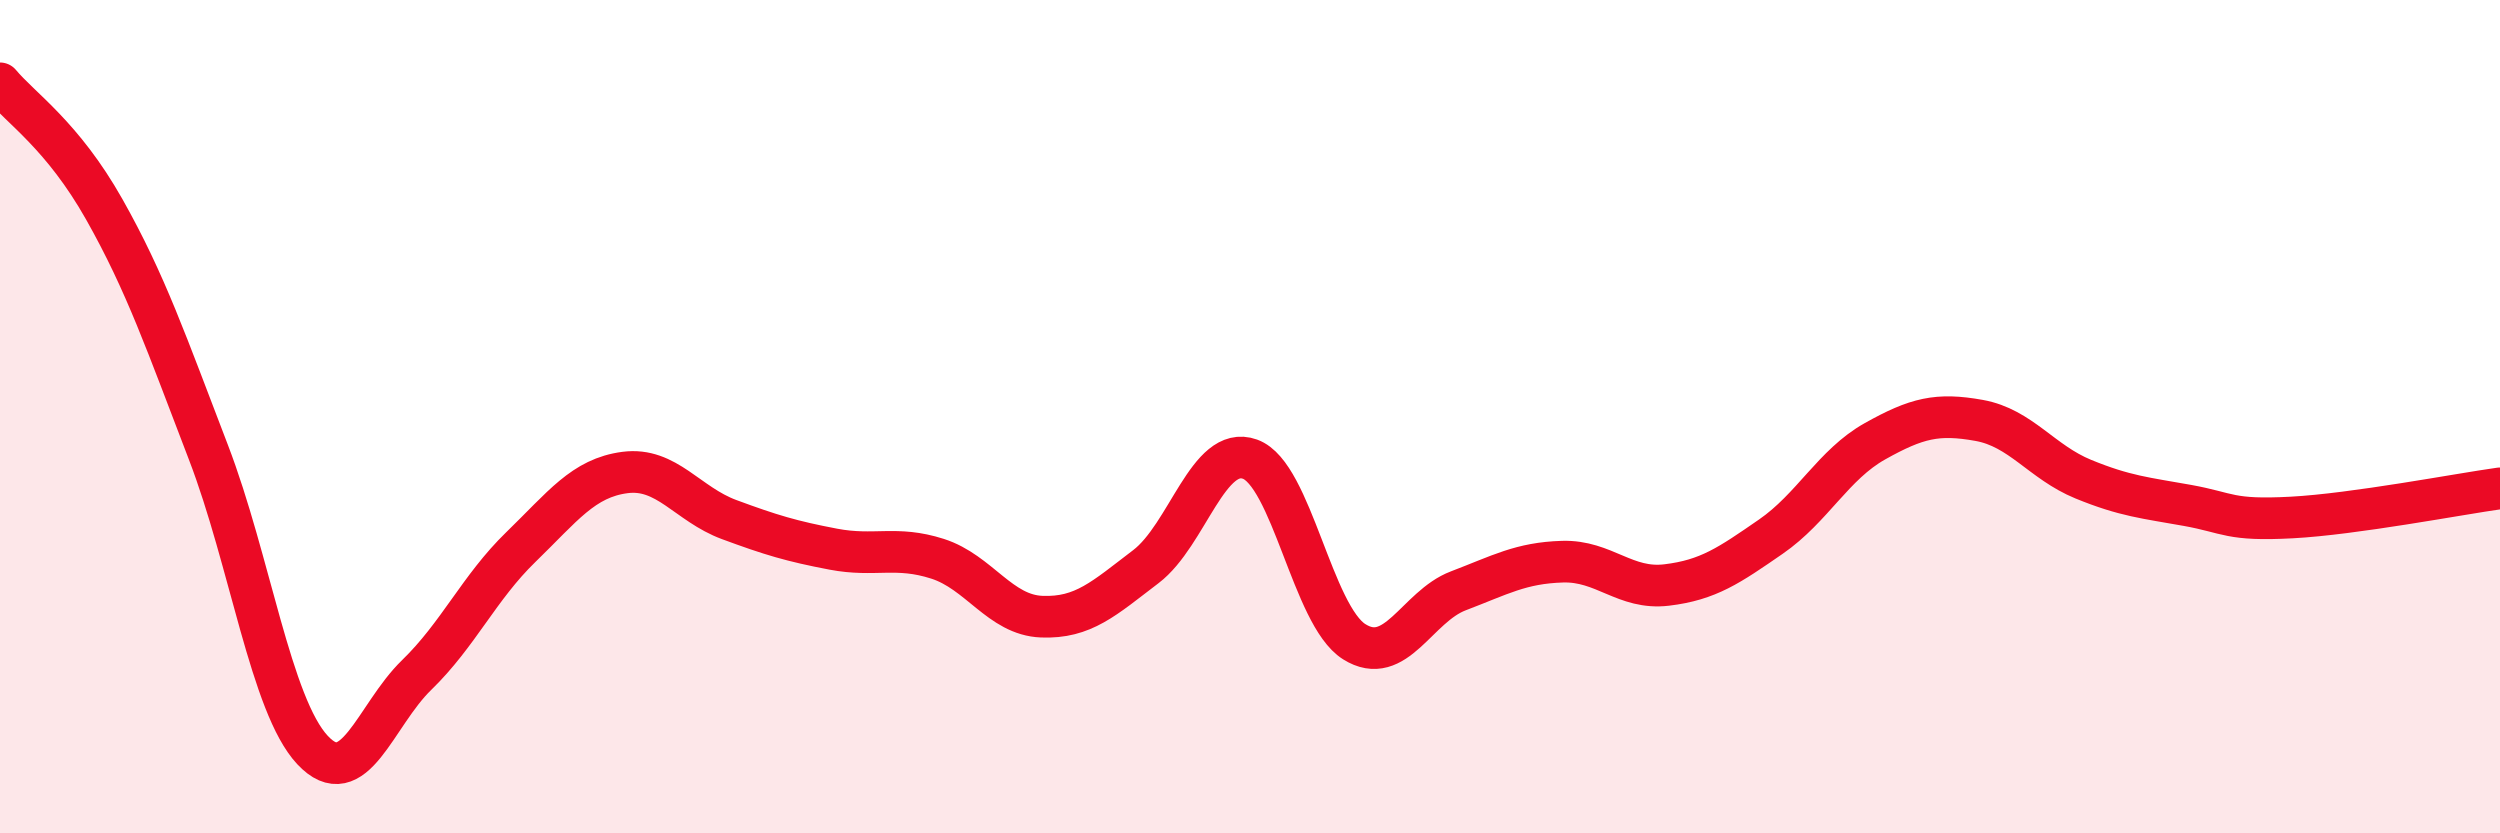 
    <svg width="60" height="20" viewBox="0 0 60 20" xmlns="http://www.w3.org/2000/svg">
      <path
        d="M 0,2 C 0.5,2.6 1.5,3.25 2.5,5.02 C 3.5,6.79 4,8.25 5,10.85 C 6,13.45 6.5,16.93 7.5,18 C 8.5,19.07 9,17.17 10,16.2 C 11,15.23 11.5,14.1 12.5,13.13 C 13.5,12.16 14,11.47 15,11.34 C 16,11.21 16.5,12.1 17.5,12.47 C 18.5,12.84 19,12.99 20,13.18 C 21,13.37 21.5,13.09 22.5,13.41 C 23.5,13.73 24,14.76 25,14.8 C 26,14.84 26.5,14.36 27.5,13.6 C 28.5,12.84 29,10.66 30,11.02 C 31,11.38 31.5,14.77 32.5,15.4 C 33.5,16.03 34,14.56 35,14.18 C 36,13.8 36.5,13.51 37.5,13.48 C 38.5,13.45 39,14.16 40,14.04 C 41,13.92 41.5,13.57 42.5,12.88 C 43.5,12.19 44,11.15 45,10.59 C 46,10.03 46.5,9.91 47.5,10.09 C 48.5,10.27 49,11.09 50,11.5 C 51,11.91 51.5,11.95 52.5,12.13 C 53.5,12.31 53.5,12.5 55,12.42 C 56.5,12.34 59,11.86 60,11.72L60 20L0 20Z"
        fill="#EB0A25"
        opacity="0.1"
        stroke-linecap="round"
        stroke-linejoin="round"
      />
      <path
        d="M 0,2 C 0.5,2.6 1.5,3.25 2.5,5.02 C 3.5,6.79 4,8.25 5,10.85 C 6,13.45 6.5,16.93 7.5,18 C 8.5,19.07 9,17.17 10,16.2 C 11,15.23 11.5,14.1 12.5,13.13 C 13.5,12.16 14,11.47 15,11.34 C 16,11.21 16.5,12.1 17.5,12.47 C 18.5,12.84 19,12.99 20,13.18 C 21,13.37 21.5,13.09 22.5,13.41 C 23.5,13.73 24,14.76 25,14.8 C 26,14.84 26.5,14.36 27.5,13.6 C 28.5,12.84 29,10.66 30,11.02 C 31,11.38 31.5,14.77 32.5,15.4 C 33.5,16.03 34,14.56 35,14.18 C 36,13.8 36.5,13.51 37.5,13.48 C 38.5,13.45 39,14.16 40,14.04 C 41,13.92 41.5,13.57 42.5,12.88 C 43.5,12.19 44,11.15 45,10.59 C 46,10.03 46.5,9.91 47.5,10.09 C 48.5,10.27 49,11.09 50,11.5 C 51,11.91 51.5,11.95 52.5,12.13 C 53.5,12.31 53.5,12.5 55,12.42 C 56.5,12.34 59,11.86 60,11.72"
        stroke="#EB0A25"
        stroke-width="1"
        fill="none"
        stroke-linecap="round"
        stroke-linejoin="round"
      />
    </svg>
  